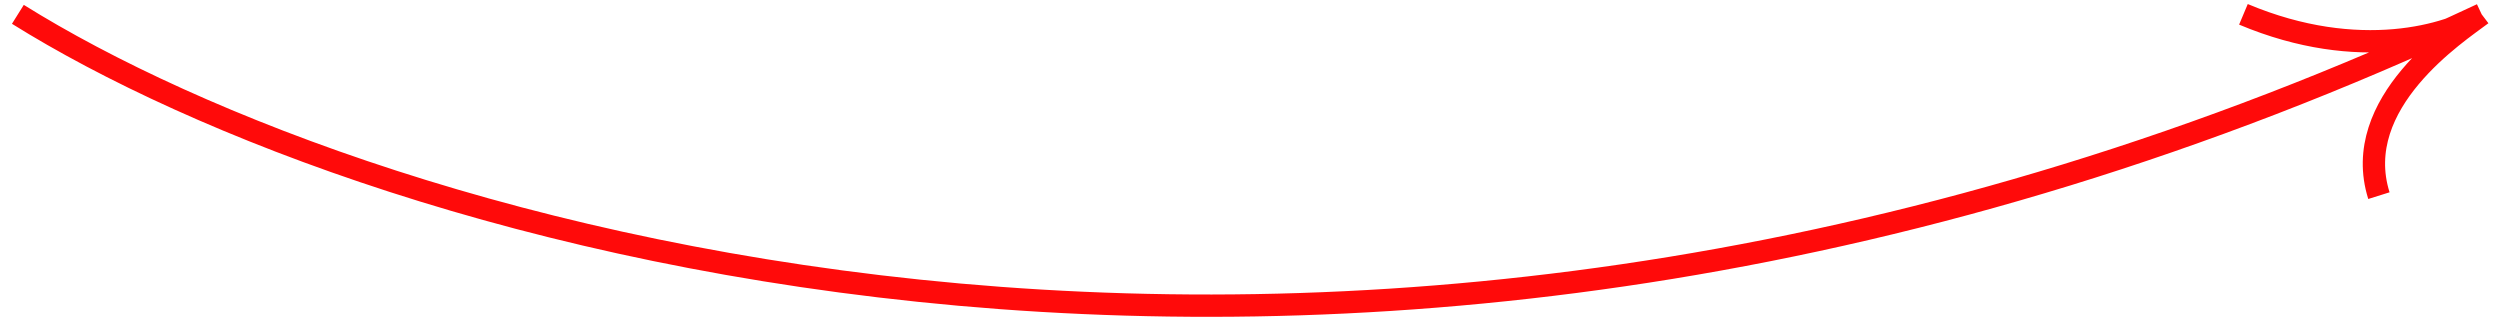 <?xml version="1.0" encoding="UTF-8"?> <svg xmlns="http://www.w3.org/2000/svg" width="112" height="15" viewBox="0 0 112 15" fill="none"> <path d="M0.801 0.642C16.57 10.491 60.721 24.281 111.179 0.642M111.179 0.642C109.787 1.553 105.702 2.829 100.506 0.642M111.179 0.642C110.088 1.468 105.266 4.594 106.575 8.765" stroke="#FF0A0A"></path> </svg> 